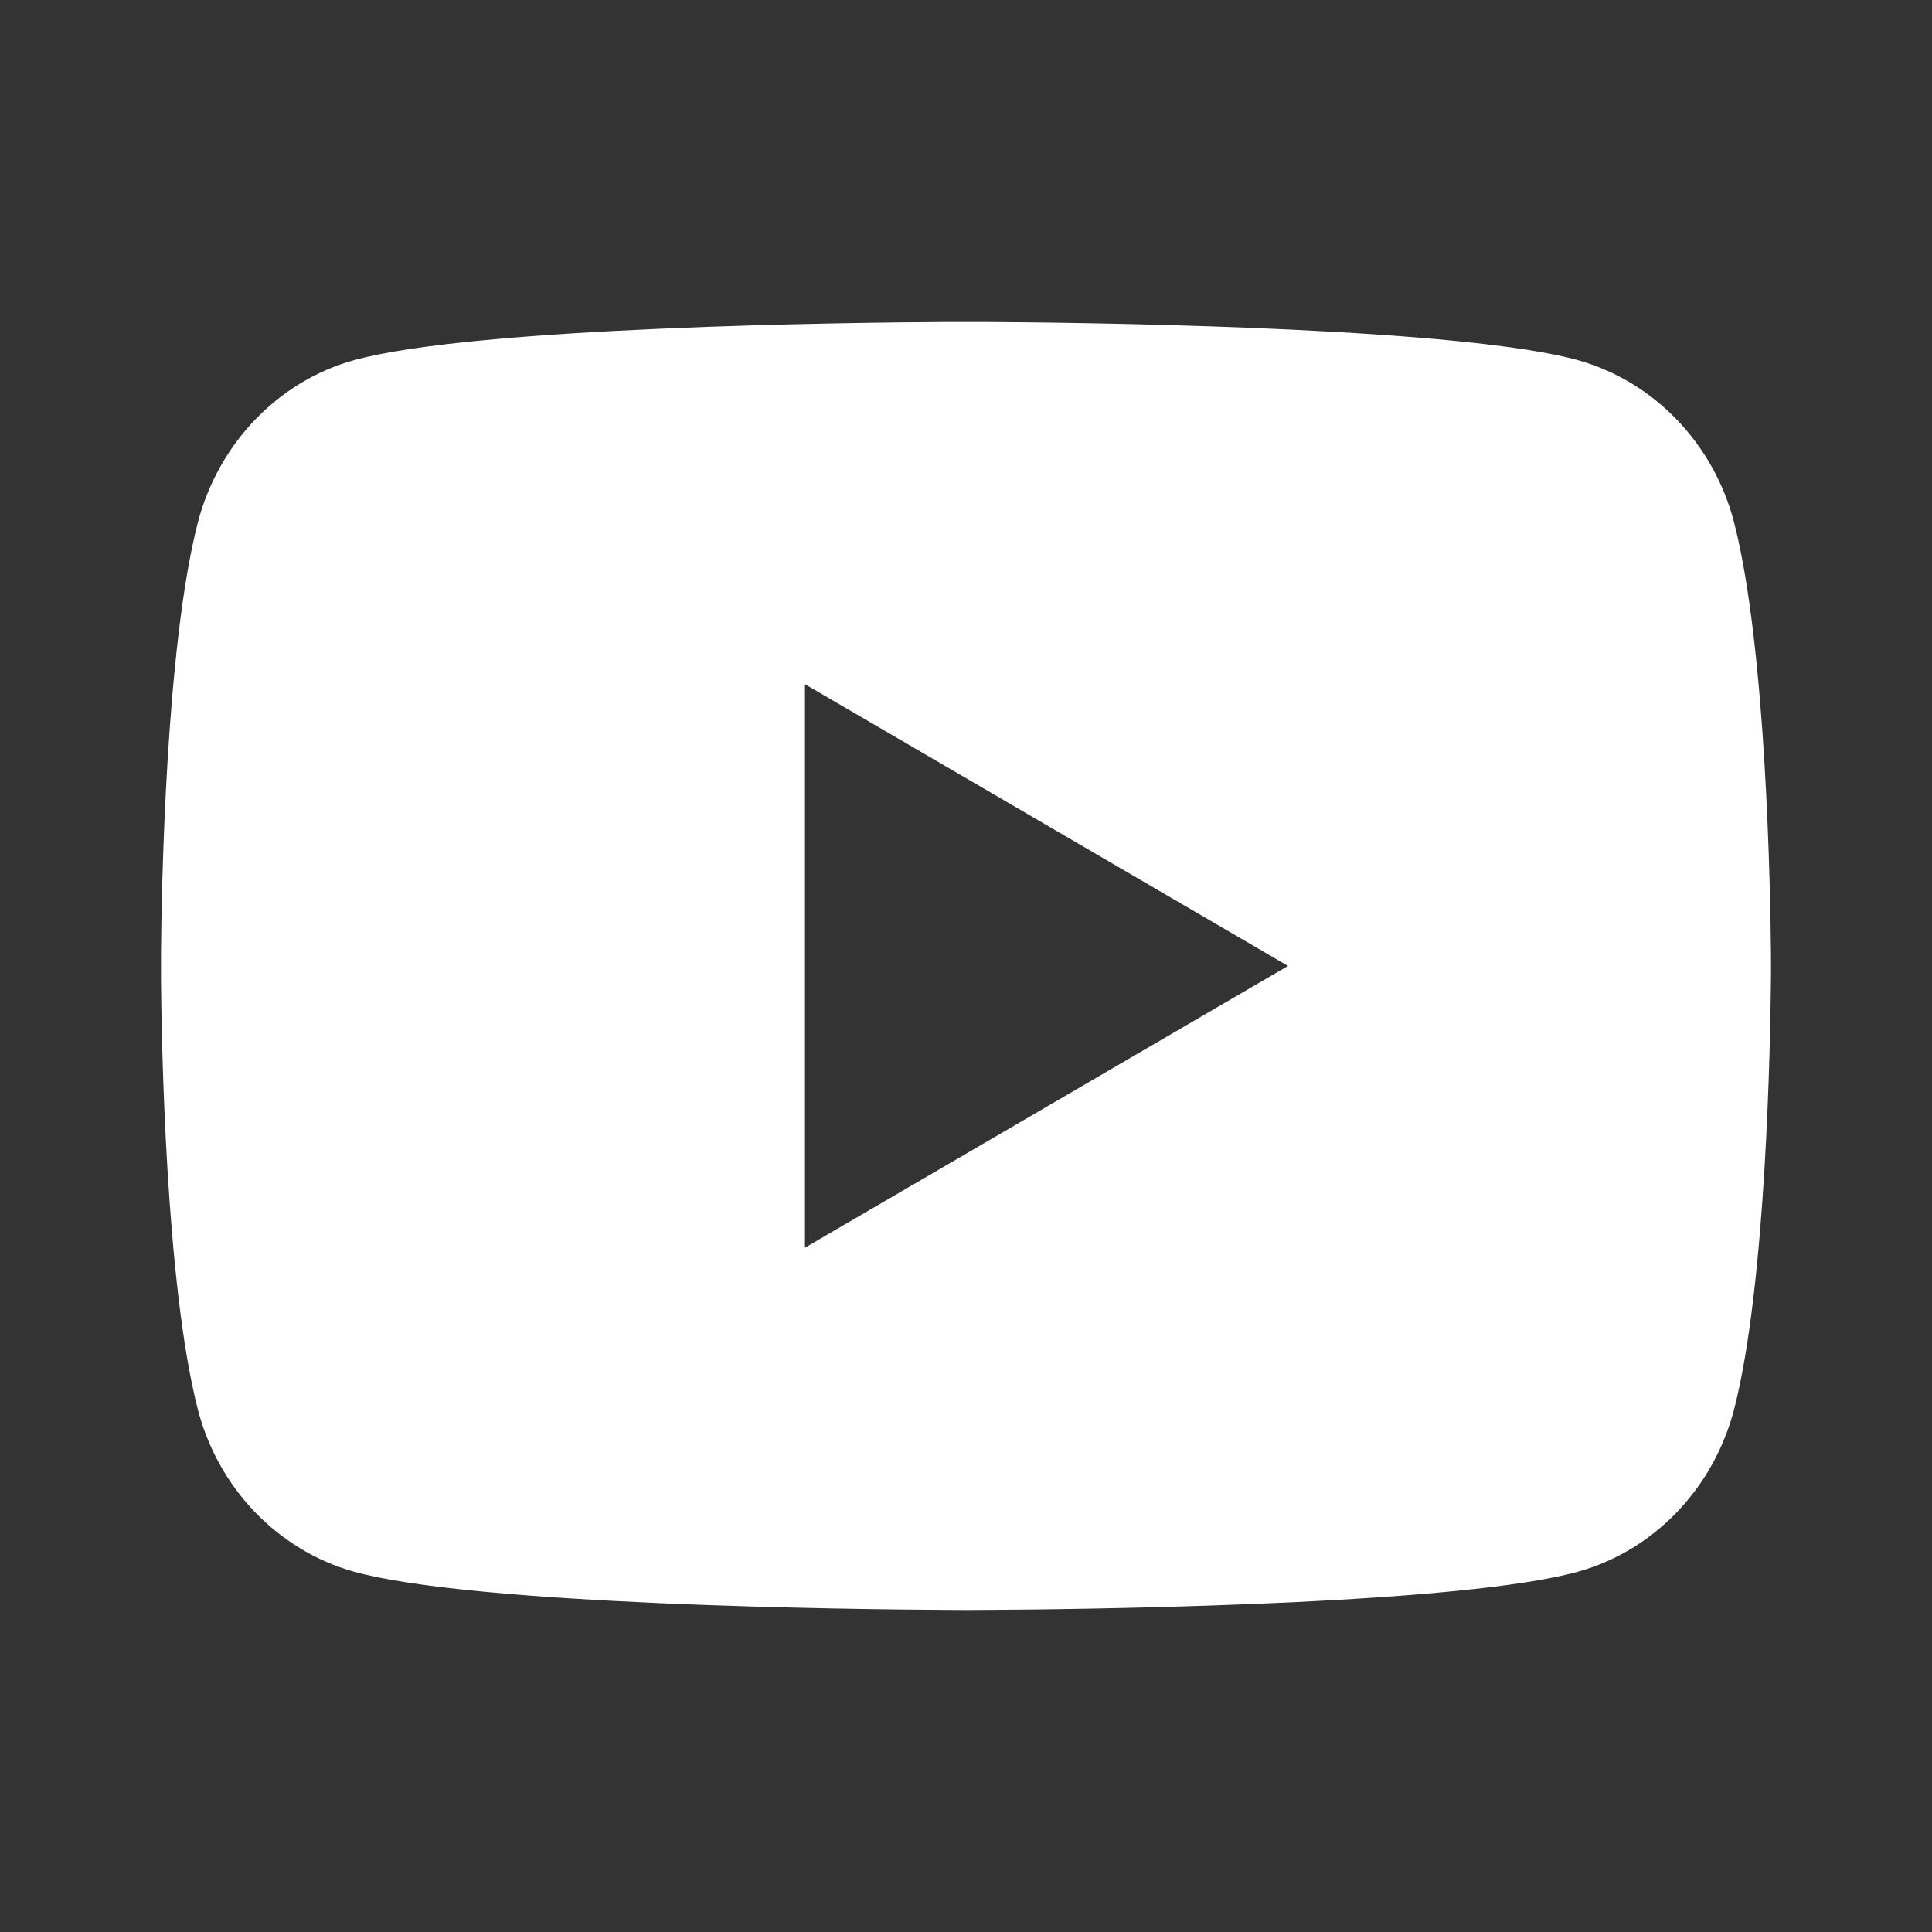 <svg width="36" height="36" viewBox="0 0 36 36" fill="none" xmlns="http://www.w3.org/2000/svg">
<rect x="0" y="0" width="36" height="36" fill="#333333" stroke="none"/>
<path d="M18.366 6C19.168 6.004 21.172 6.024 23.302 6.109L24.057 6.142C26.201 6.244 28.344 6.417 29.407 6.713C30.824 7.111 31.938 8.273 32.315 9.746C32.914 12.085 32.989 16.65 32.999 17.754L33 17.983V17.999C33 17.999 33 18.005 33 18.015L32.999 18.244C32.989 19.349 32.914 23.914 32.315 26.252C31.933 27.731 30.819 28.892 29.407 29.285C28.344 29.581 26.201 29.755 24.057 29.857L23.302 29.889C21.172 29.975 19.168 29.994 18.366 29.998L18.015 30H17.999C17.999 30 17.994 30 17.984 30L17.632 29.998C15.937 29.989 8.847 29.913 6.592 29.285C5.175 28.887 4.06 27.725 3.684 26.252C3.084 23.914 3.009 19.349 3 18.244V17.754C3.009 16.65 3.084 12.085 3.684 9.746C4.066 8.268 5.18 7.106 6.592 6.713C8.847 6.086 15.937 6.009 17.632 6H18.366ZM14.999 12.749V23.249L24 17.999L14.999 12.749Z" fill="white"/>
</svg>
